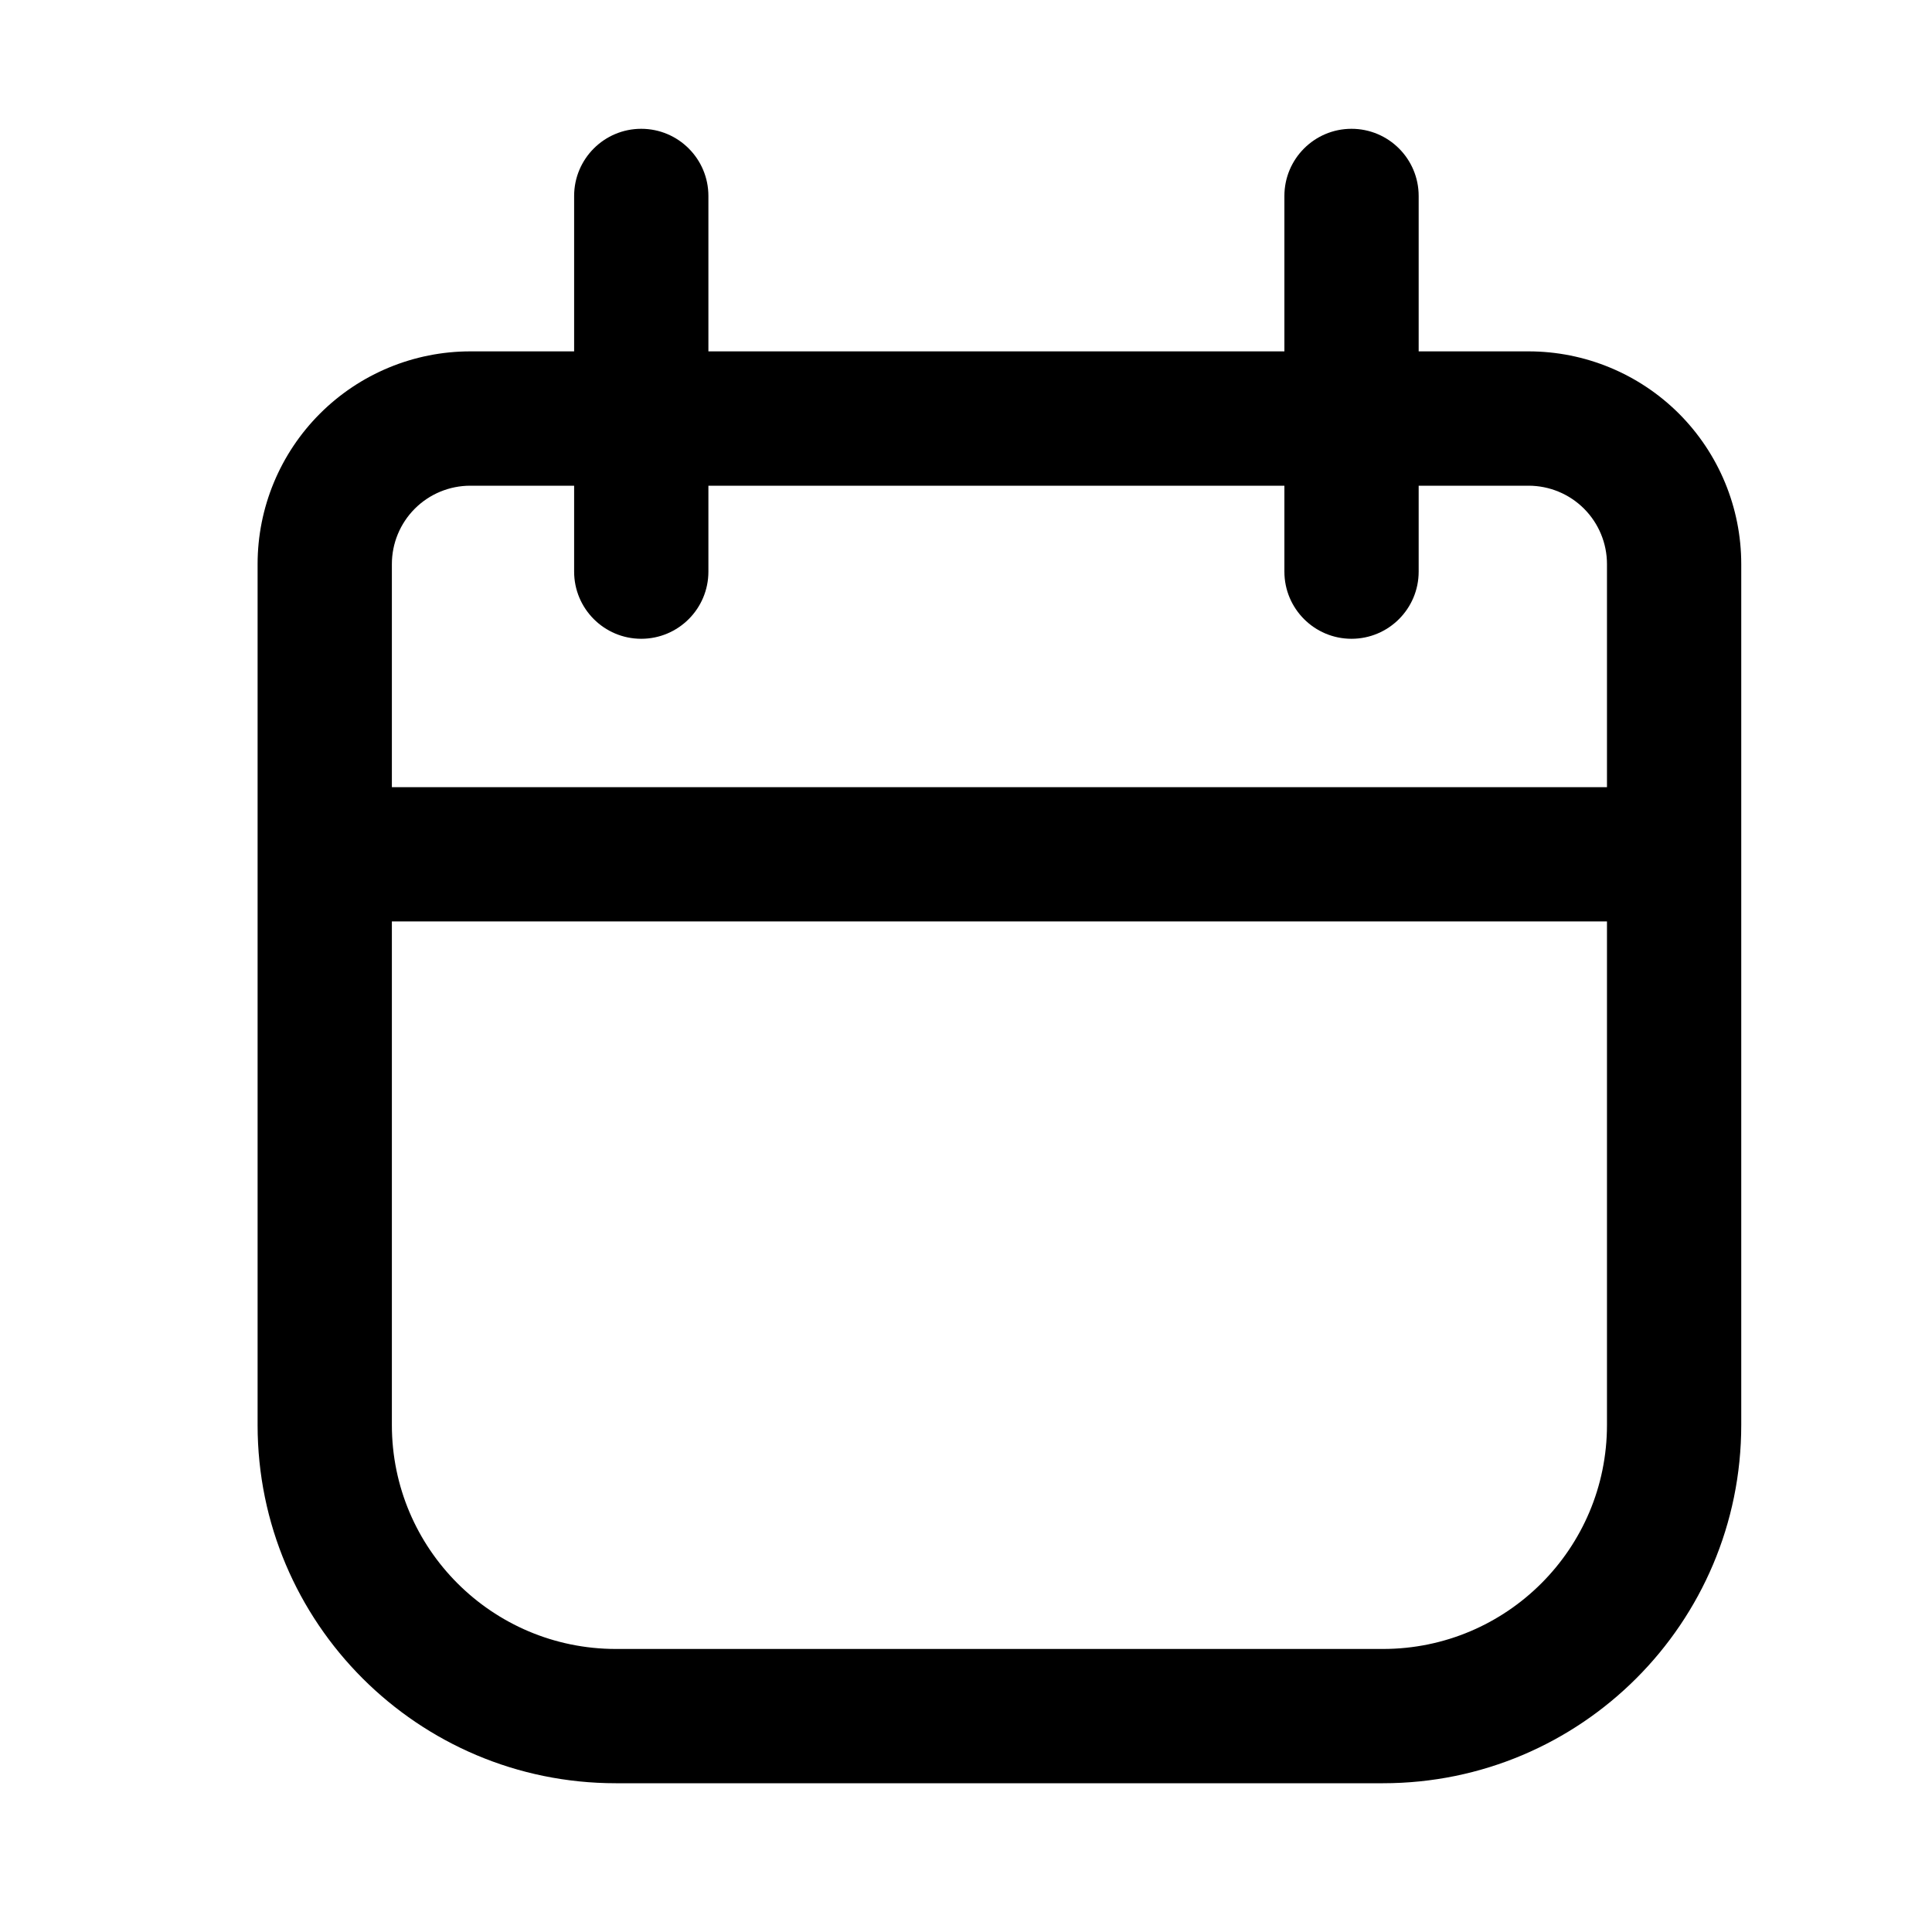 <svg width="30" height="30" viewBox="0 0 30 30" fill="none" xmlns="http://www.w3.org/2000/svg">
<path fill-rule="evenodd" clip-rule="evenodd" d="M22.029 5.456H23.735C24.611 5.456 25.451 5.804 26.071 6.423C26.69 7.043 27.038 7.883 27.038 8.759V22.127C27.038 25.199 24.548 27.69 21.476 27.69H9.562C6.49 27.69 4 25.199 4 22.127V8.759C4 7.883 4.348 7.043 4.968 6.423C5.587 5.804 6.427 5.456 7.303 5.456H8.915V3.043C8.915 2.467 9.382 2 9.957 2C10.533 2 11 2.467 11 3.043V5.456H19.944V3.043C19.944 2.467 20.411 2 20.986 2C21.562 2 22.029 2.467 22.029 3.043V5.456ZM8.915 7.542H7.303C6.98 7.542 6.67 7.67 6.442 7.898C6.213 8.127 6.085 8.437 6.085 8.759V12.223H24.953V8.759C24.953 8.437 24.825 8.127 24.596 7.898C24.368 7.67 24.058 7.542 23.735 7.542H22.029V8.876C22.029 9.452 21.562 9.919 20.986 9.919C20.411 9.919 19.944 9.452 19.944 8.876V7.542H11V8.876C11 9.452 10.533 9.919 9.957 9.919C9.382 9.919 8.915 9.452 8.915 8.876V7.542ZM6.085 14.308V22.127C6.085 24.047 7.642 25.604 9.562 25.605H21.476C23.396 25.604 24.953 24.047 24.953 22.127V14.308H6.085Z" fill="black"/>
</svg>

